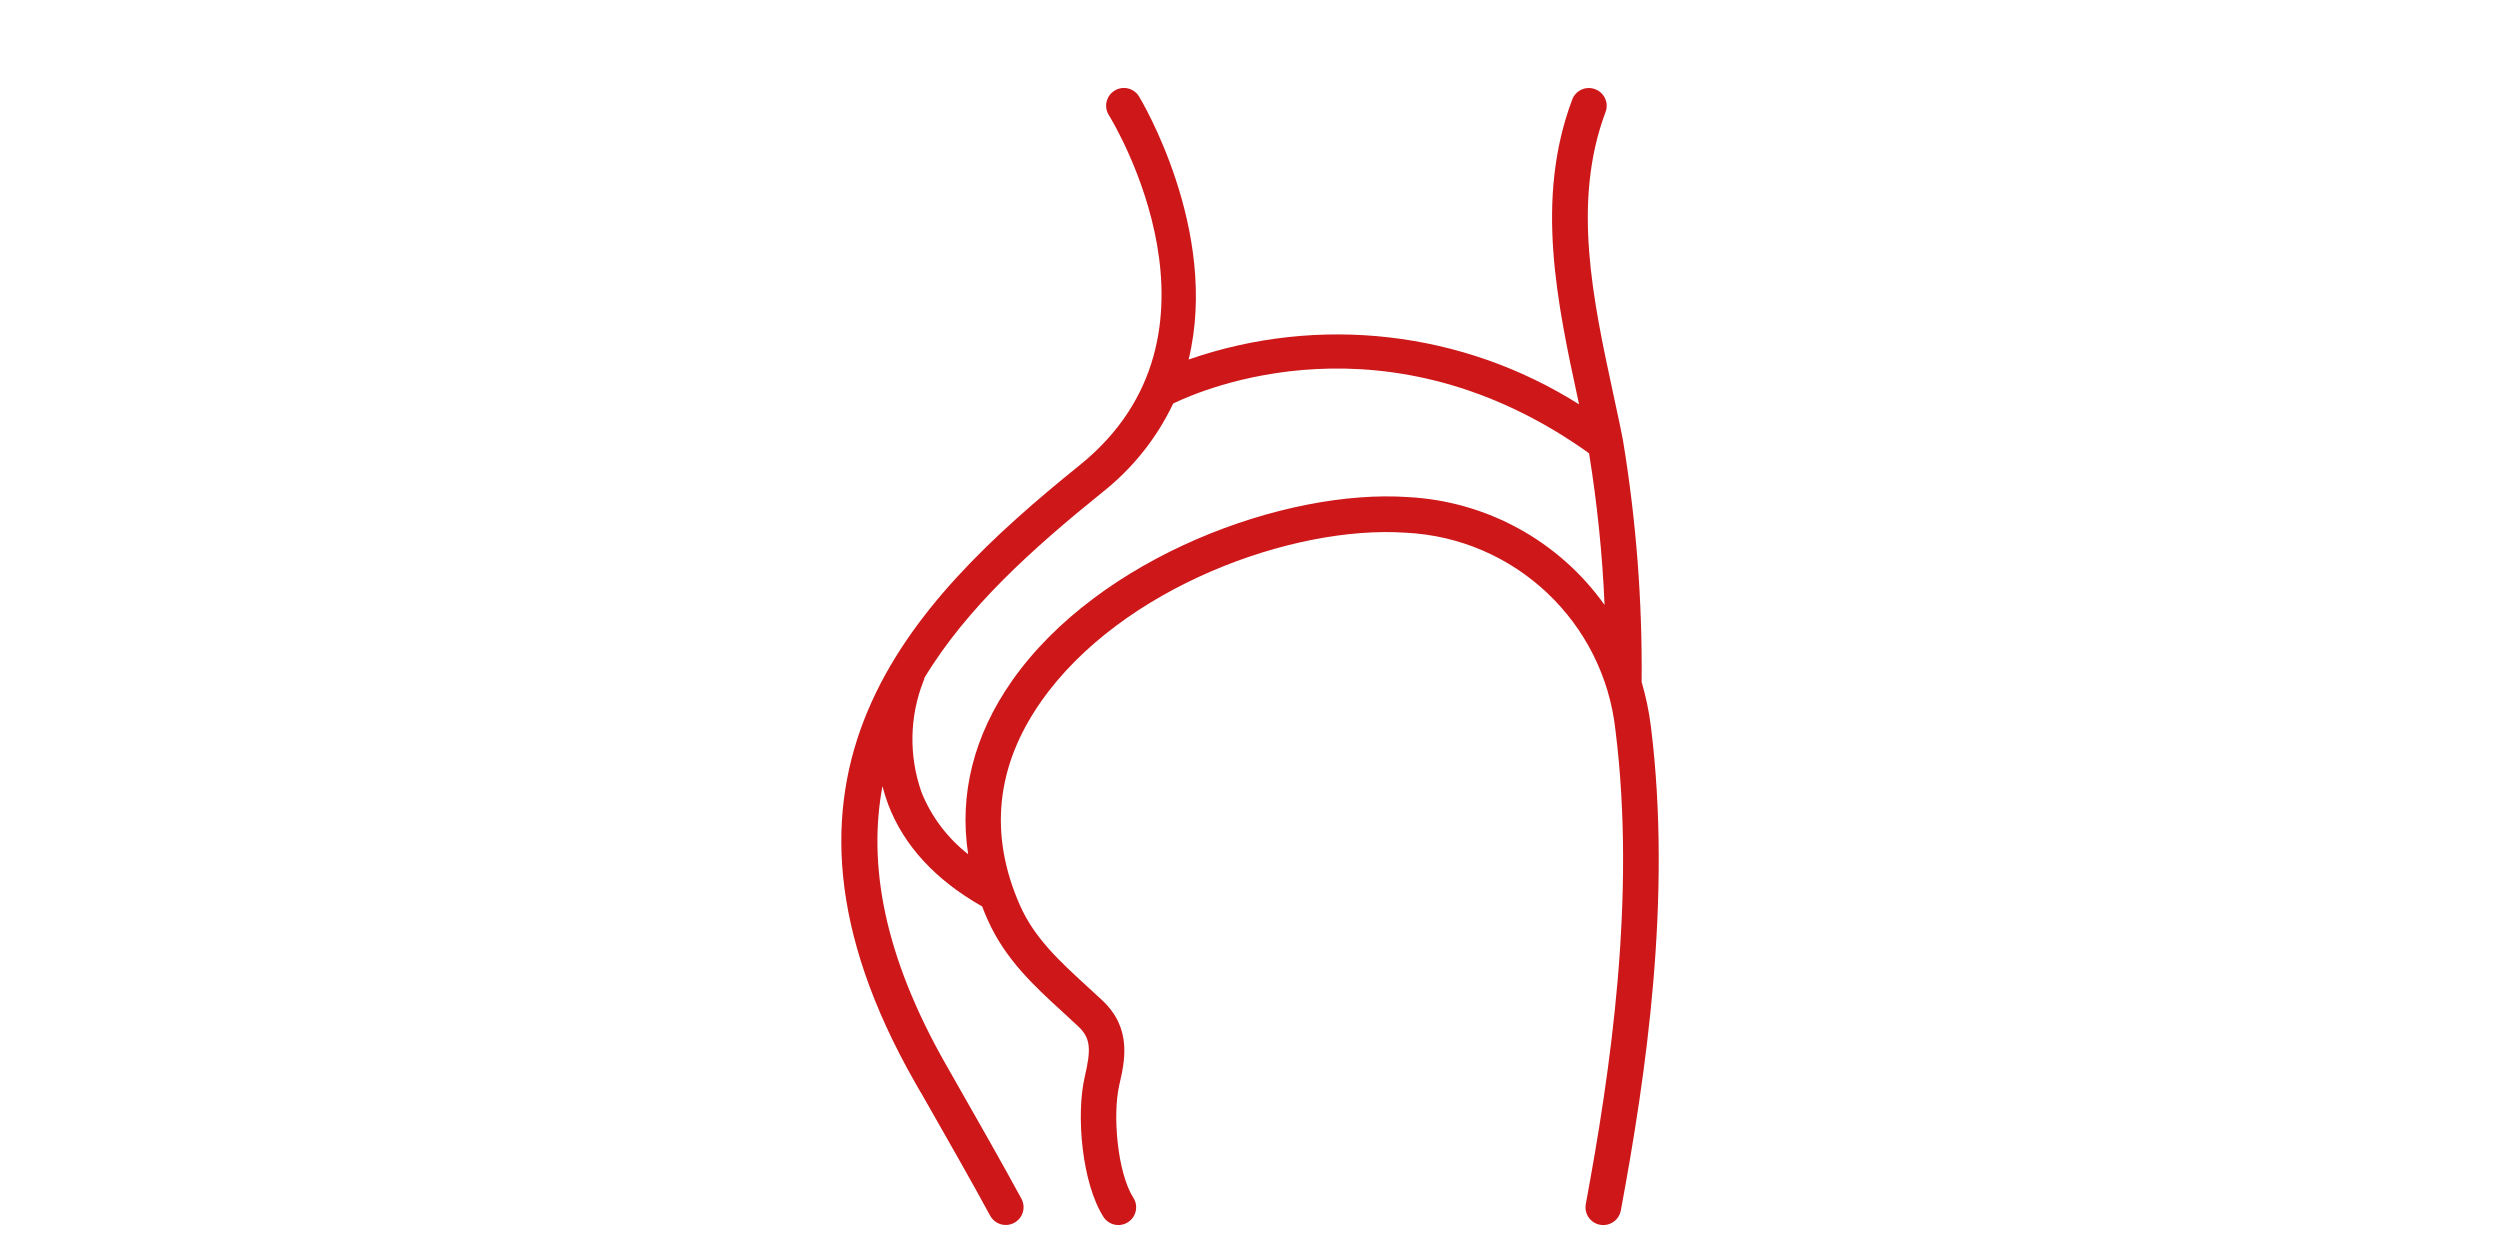 <?xml version="1.0" encoding="UTF-8"?>
<svg xmlns="http://www.w3.org/2000/svg" id="Layer_1" data-name="Layer 1" viewBox="0 0 283.5 141.7">
  <defs>
    <style>
      .cls-1 {
        fill: #cd1719;
        stroke-width: 0px;
      }
    </style>
  </defs>
  <path class="cls-1" d="M104.39,123.82c2.63,4.62,5.91,10.36,7.89,14.03.53.98,1.75,1.35,2.73.82s1.35-1.75.82-2.73c-2-3.71-5.15-9.23-7.93-14.11l-.6-1.05c-7.13-12.5-8.87-22.8-7.23-31.63.18.71.4,1.41.66,2.1,1.8,4.7,5.39,8.56,10.65,11.54.19.5.39,1.01.62,1.51,1.99,4.49,5.31,7.54,8.53,10.48.57.53,1.15,1.06,1.73,1.6,1.46,1.37,1.47,2.63.75,5.73-1.01,4.36-.31,12.07,2.12,15.88.6.94,1.85,1.21,2.78.61.94-.6,1.21-1.85.61-2.78,0,0,0,0,0,0-1.8-2.81-2.38-9.39-1.59-12.8.62-2.69,1.47-6.38-1.92-9.57-.59-.55-1.18-1.1-1.77-1.63-3.04-2.79-5.92-5.42-7.57-9.14-3.55-8.02-2.75-15.8,2.39-23.13,9.08-12.95,28.55-20.02,41.35-19.14,12.38.6,22.47,10.13,23.79,22.45,2.35,18.86-.57,38.6-3.37,53.68-.2,1.1.52,2.15,1.62,2.35,1.09.2,2.14-.52,2.35-1.61,2.86-15.37,5.83-35.5,3.41-54.91-.21-1.71-.57-3.39-1.05-5.04.09-9.13-.61-18.24-2.09-27.24-.01-.13-.04-.25-.07-.38-.08-.43-.16-.86-.25-1.27-.26-1.23-.52-2.46-.79-3.7-2.32-10.74-4.72-21.84-.89-32.04.39-1.04-.14-2.2-1.19-2.59-1.04-.39-2.2.14-2.59,1.18-4.25,11.31-1.72,23,.72,34.31.02.08.04.17.05.25-13.21-8.34-29.51-10.21-44.27-5.08,3.55-14.68-5.5-29.63-5.63-29.84-.59-.95-1.83-1.24-2.77-.65-.95.59-1.24,1.83-.65,2.77.62,1.01,15.05,24.9-3.29,39.69-19.42,15.67-38.49,35.3-18.66,70.06l.6,1.05ZM104.71,77.26c.06-.13.1-.27.13-.41,4.81-7.96,12.3-14.68,20.14-21,3.43-2.7,6.19-6.15,8.06-10.09,3.34-1.63,24.33-10.68,47.16,5.64.92,5.69,1.51,11.44,1.76,17.2-5.17-7.26-13.38-11.76-22.28-12.23-13.91-.96-35.03,6.74-44.92,20.84-4.34,6.19-6.01,12.88-4.97,19.66-2.35-1.84-4.18-4.26-5.29-7.03-1.44-4.08-1.37-8.55.21-12.58Z"></path>
</svg>
